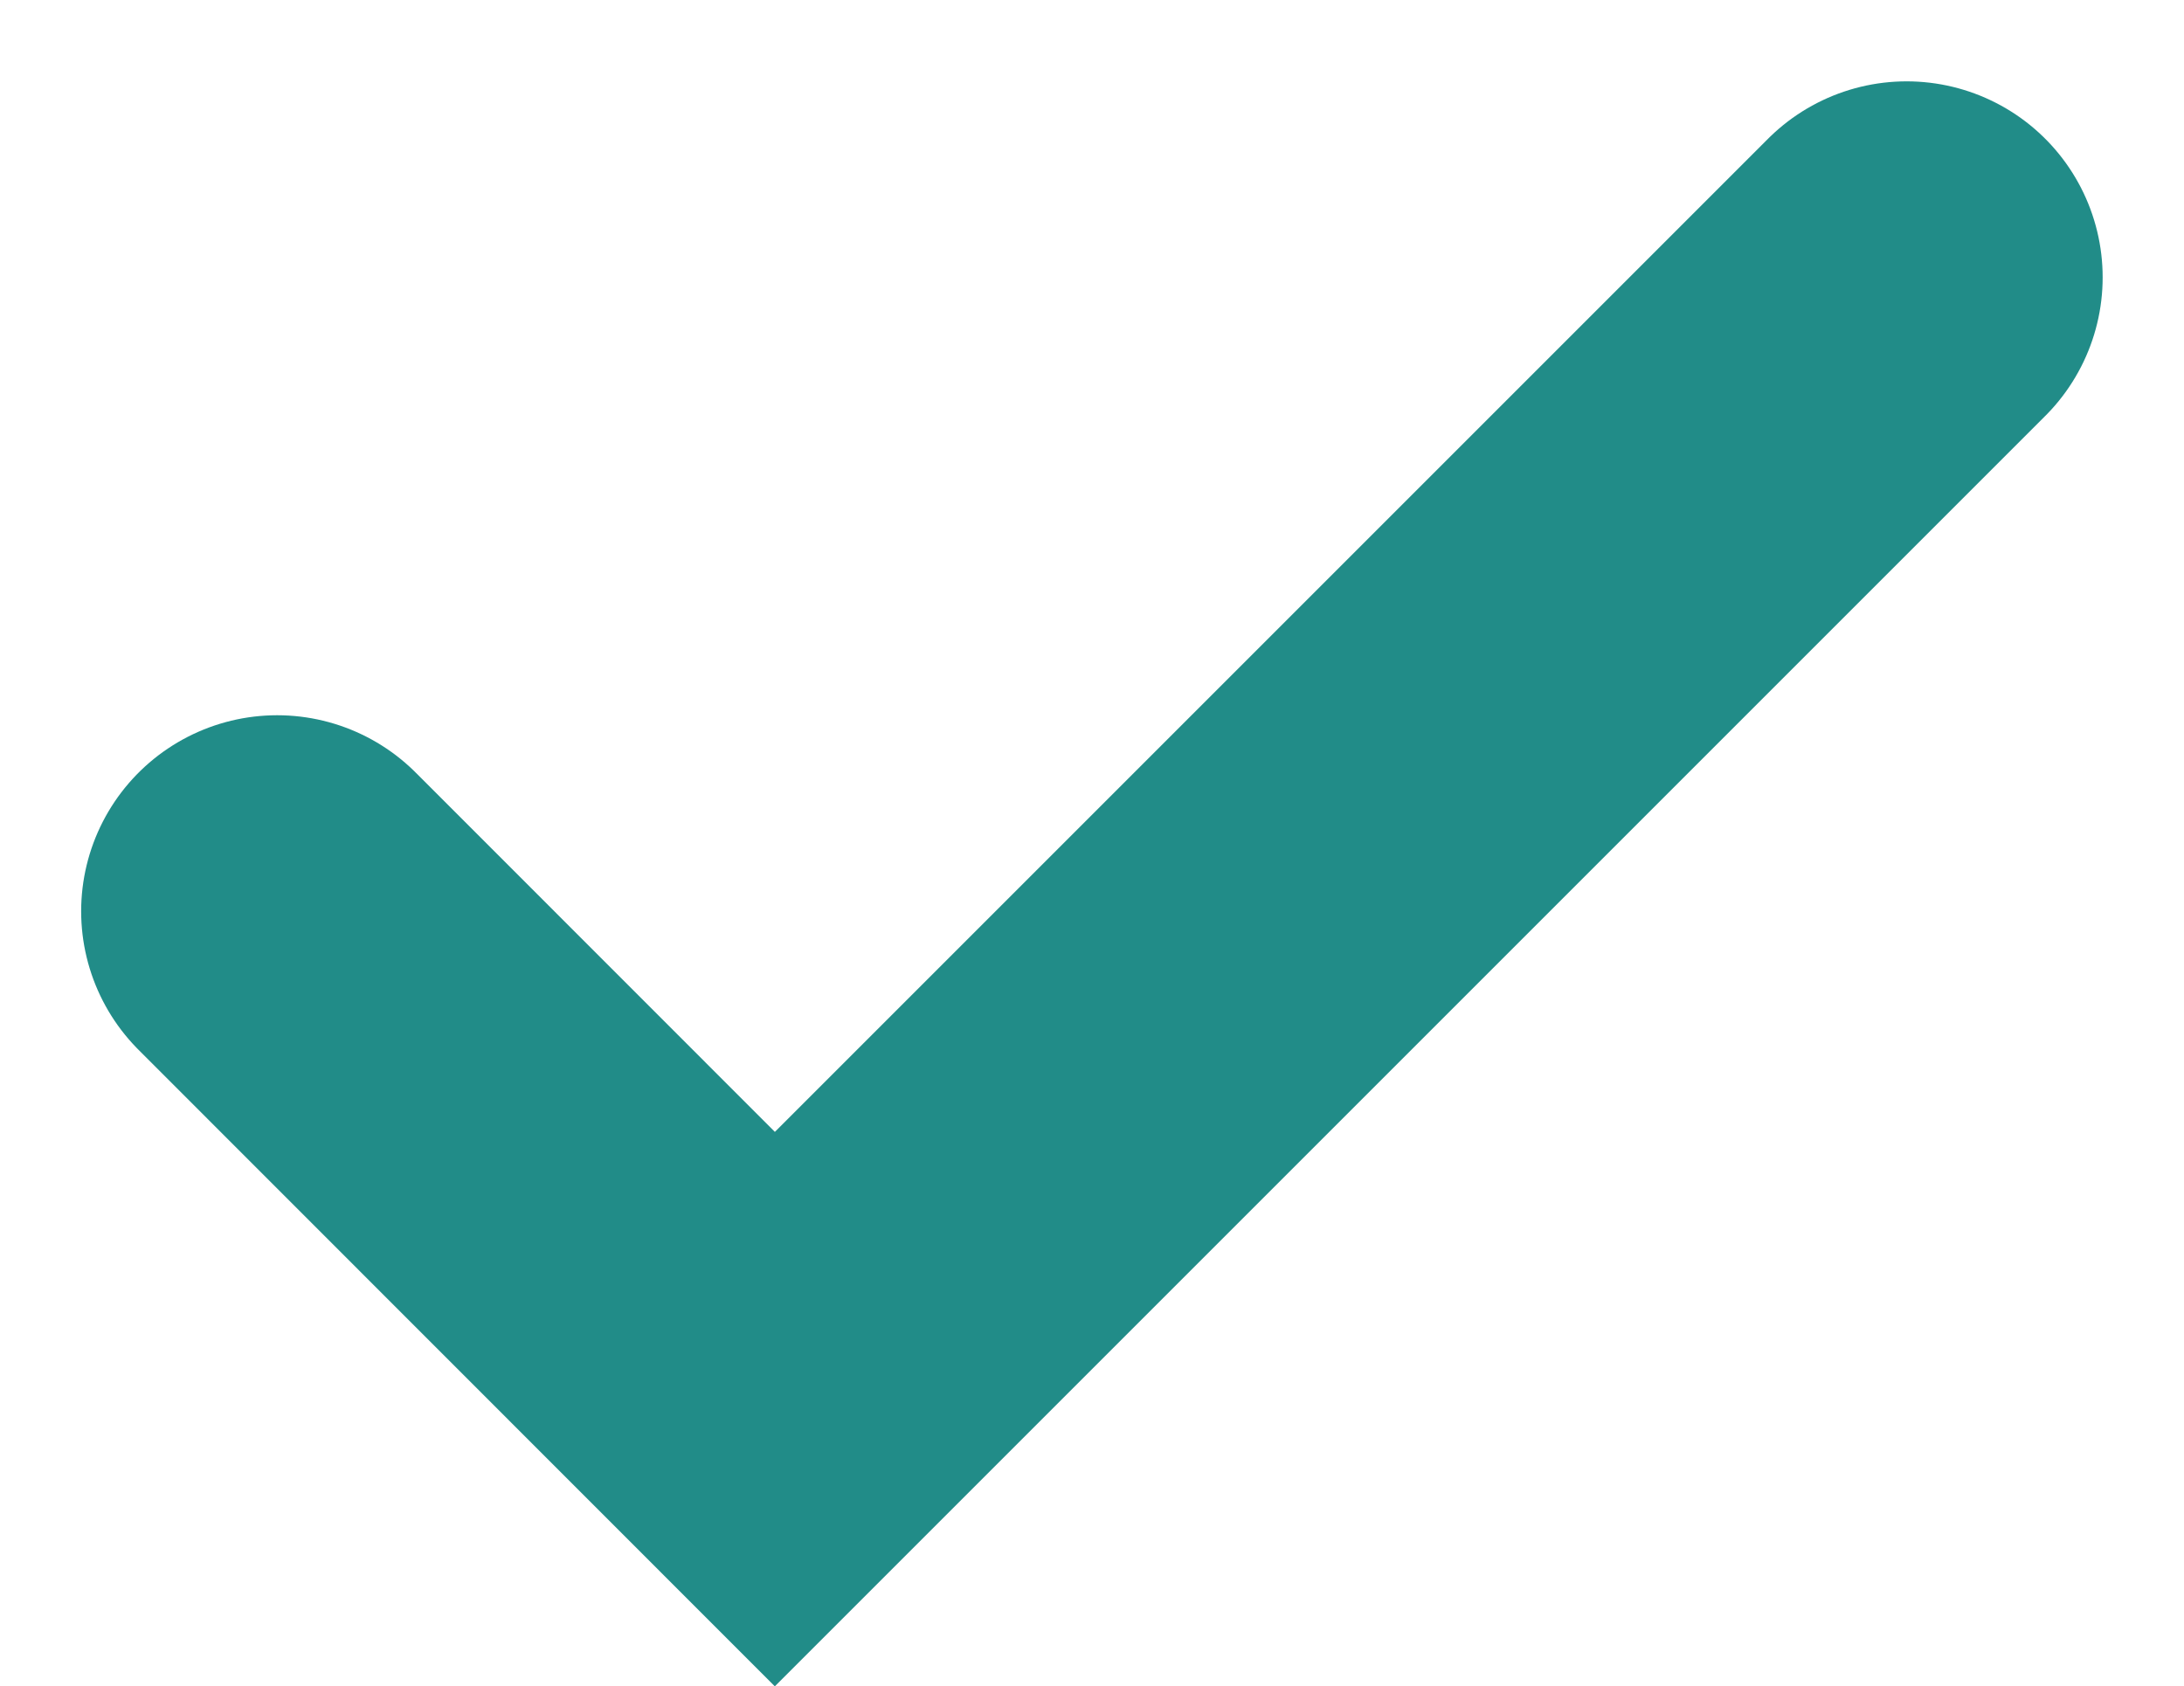<svg xmlns="http://www.w3.org/2000/svg" width="11.142" height="8.603" viewBox="0 0 11.142 8.603">
  <path id="Path_36" data-name="Path 36" d="M6872.891,1209.324l2.539,2.54,5.774-5.774" transform="translate(-6871.477 -1204.675)" fill="none" stroke="#218c88" stroke-linecap="round" stroke-width="2"/>
</svg>
